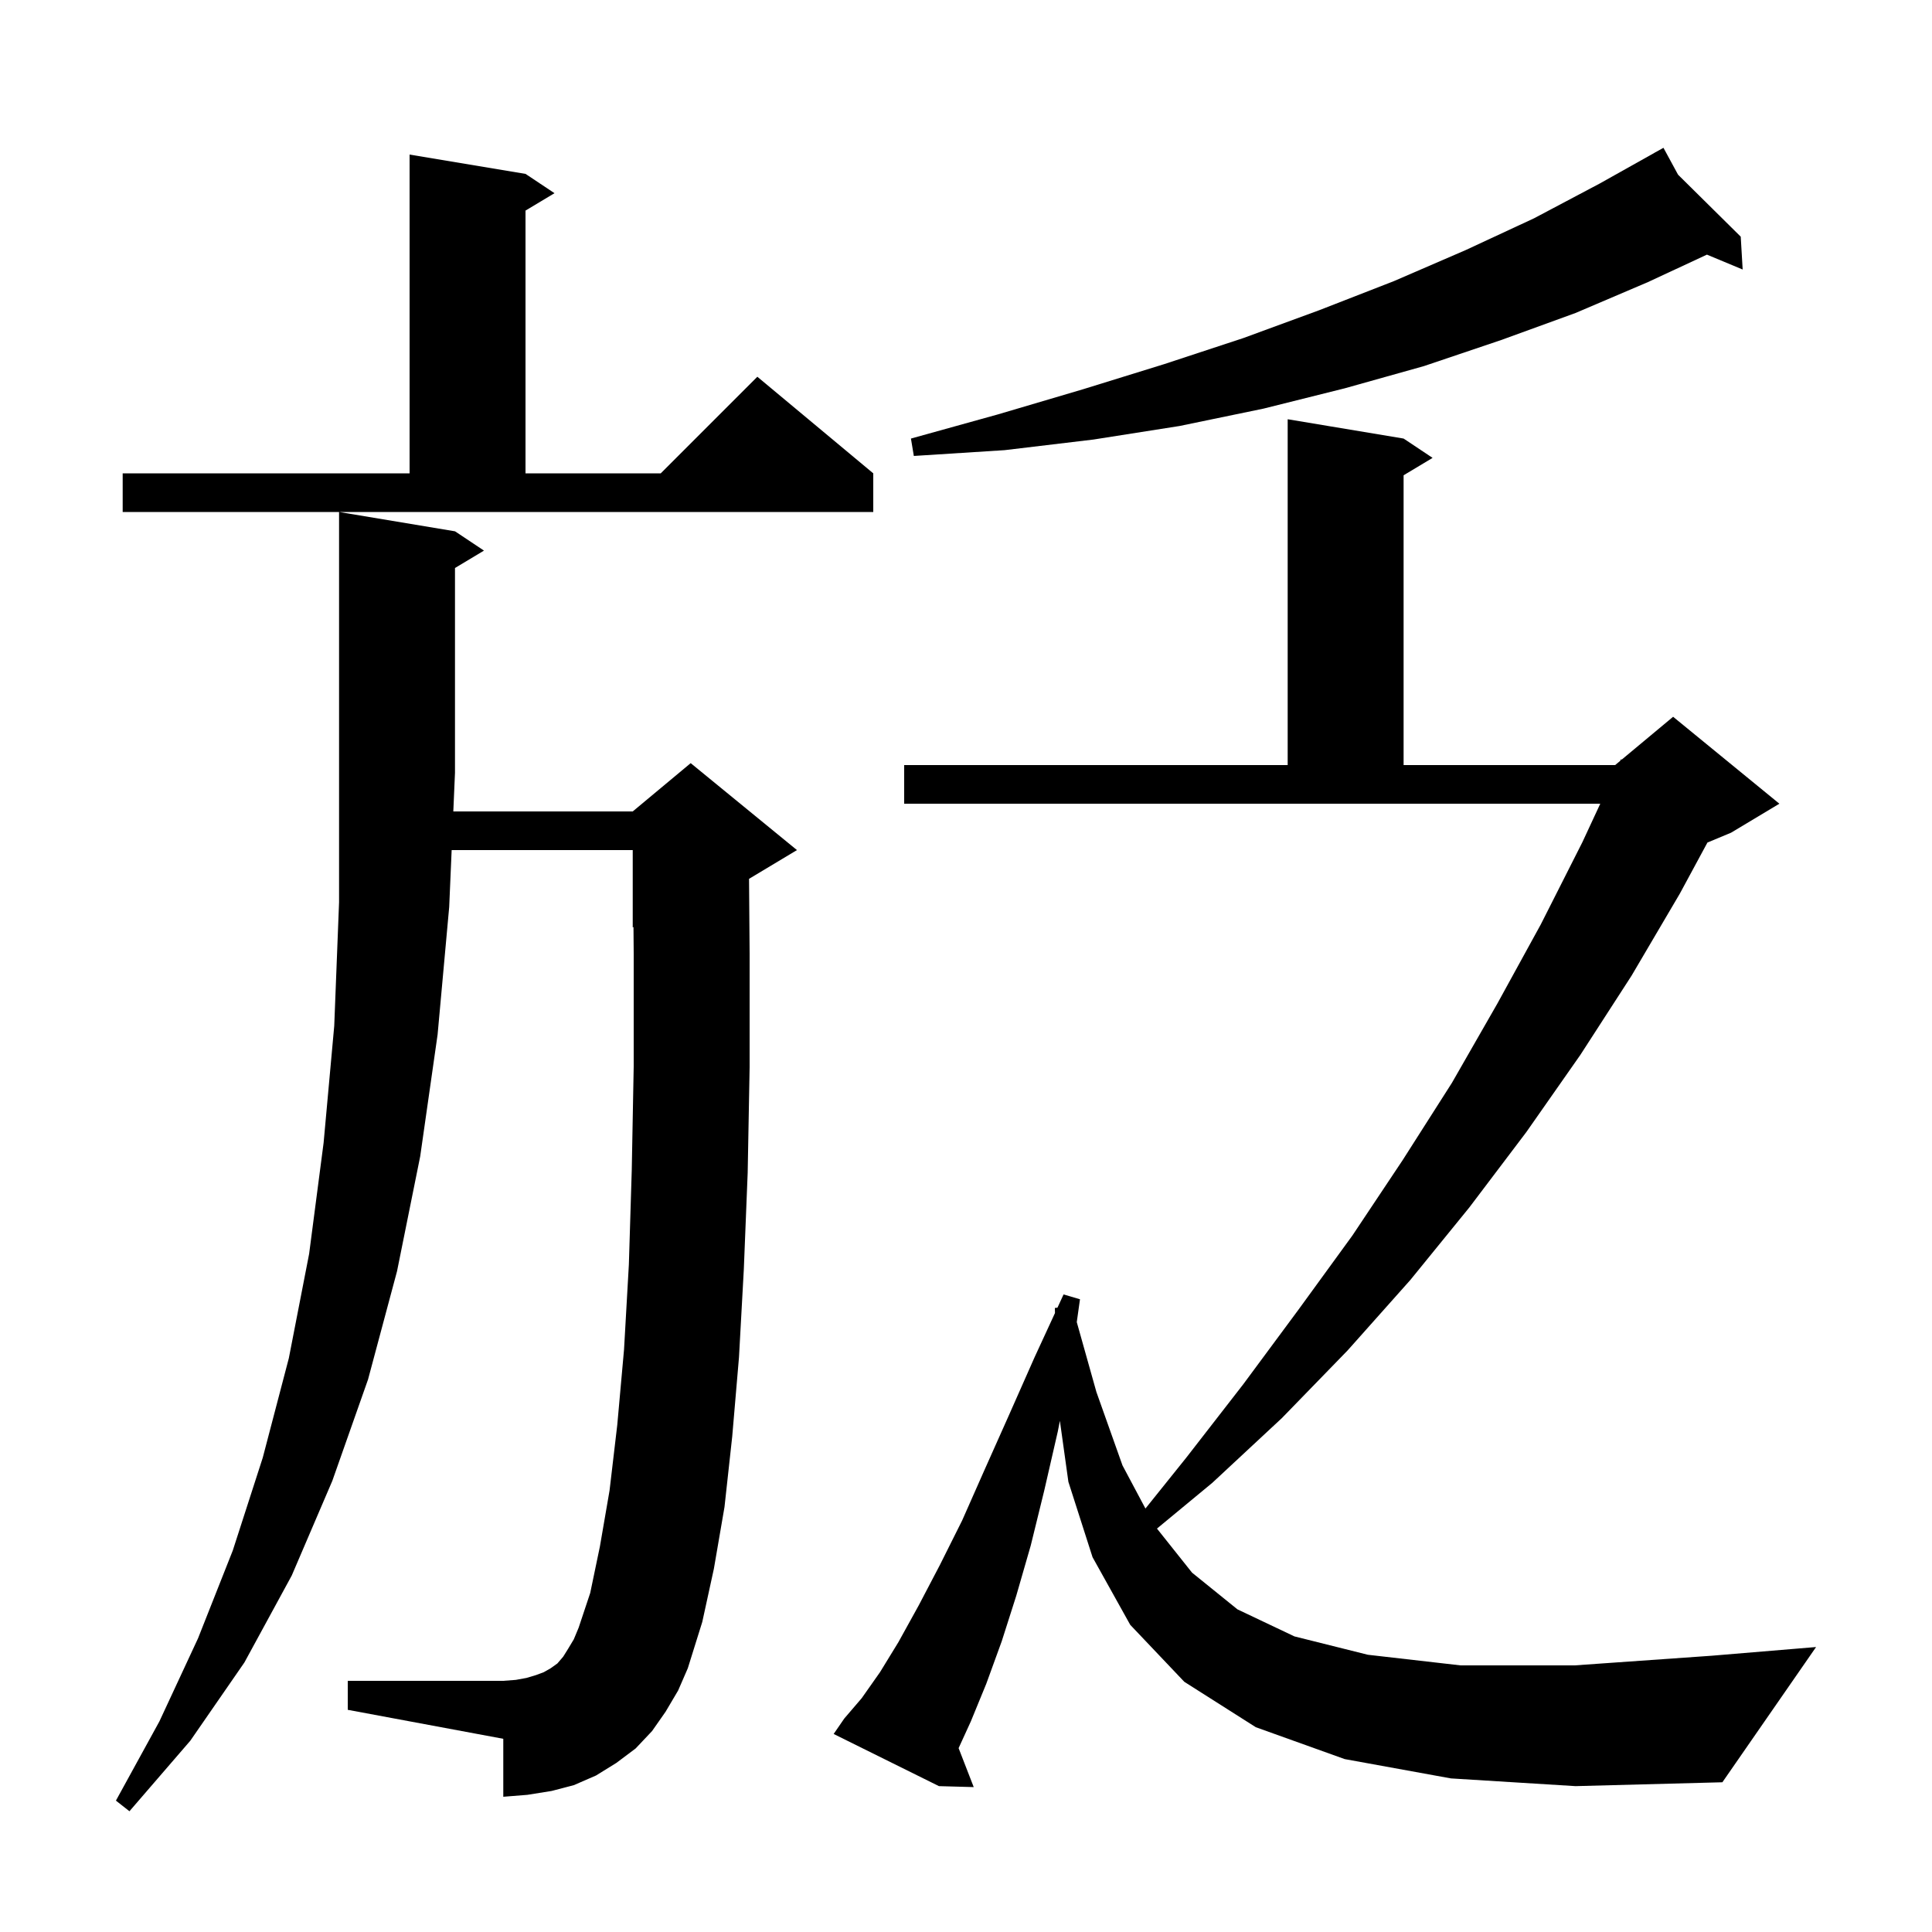 <svg xmlns="http://www.w3.org/2000/svg" xmlns:xlink="http://www.w3.org/1999/xlink" version="1.1" baseProfile="full" viewBox="0 0 200 200" width="200" height="200"><g fill="currentColor"><path d="M 68.9 177.2 L 67.5 179.2 L 65.8 181.0 L 63.8 182.5 L 61.7 183.8 L 59.4 184.8 L 57.1 185.4 L 54.6 185.8 L 52.1 186.0 L 52.1 180.0 L 36.0 177.0 L 36.0 174.0 L 52.1 174.0 L 53.4 173.9 L 54.5 173.7 L 55.5 173.4 L 56.3 173.1 L 57.0 172.7 L 57.7 172.2 L 58.3 171.5 L 58.8 170.7 L 59.4 169.7 L 59.9 168.5 L 61.1 164.9 L 62.1 160.1 L 63.1 154.3 L 63.9 147.5 L 64.6 139.7 L 65.1 130.9 L 65.4 121.1 L 65.6 110.4 L 65.6 98.7 L 65.578 95.967 L 65.5 96.0 L 65.5 88.0 L 46.755 88.0 L 46.5 93.9 L 45.3 107.1 L 43.5 119.7 L 41.1 131.6 L 38.1 142.8 L 34.4 153.3 L 30.2 163.1 L 25.3 172.1 L 19.7 180.2 L 13.4 187.5 L 12.0 186.4 L 16.5 178.2 L 20.5 169.6 L 24.1 160.5 L 27.2 150.9 L 29.9 140.6 L 32.0 129.8 L 33.5 118.3 L 34.6 106.2 L 35.1 93.4 L 35.1 53.0 L 47.1 55.0 L 50.1 57.0 L 47.1 58.8 L 47.1 80.0 L 46.927 84.0 L 65.5 84.0 L 71.5 79.0 L 82.5 88.0 L 77.54 90.976 L 77.6 98.7 L 77.6 110.5 L 77.4 121.4 L 77.0 131.4 L 76.5 140.5 L 75.8 148.7 L 75.0 156.0 L 73.9 162.4 L 72.7 167.9 L 71.2 172.7 L 70.2 175.0 Z M 150.2 184.1 L 139.2 182.1 L 130.0 178.8 L 122.6 174.1 L 117.0 168.2 L 113.1 161.2 L 110.6 153.4 L 109.719 147.087 L 109.5 148.2 L 108.1 154.3 L 106.7 160.0 L 105.2 165.2 L 103.7 169.9 L 102.1 174.3 L 100.5 178.2 L 99.235 180.967 L 100.8 185.0 L 97.2 184.9 L 86.3 179.5 L 87.4 177.9 L 89.2 175.8 L 91.1 173.1 L 93.0 170.0 L 95.1 166.2 L 97.3 162.0 L 99.6 157.4 L 101.9 152.2 L 104.4 146.6 L 107.1 140.5 L 109.211 135.926 L 109.2 135.4 L 109.468 135.37 L 110.1 134.0 L 111.8 134.5 L 111.467 136.863 L 113.5 144.1 L 116.2 151.7 L 118.576 156.163 L 122.8 150.9 L 128.7 143.3 L 134.4 135.6 L 140.0 127.9 L 145.2 120.1 L 150.3 112.1 L 155.0 103.9 L 159.5 95.7 L 163.8 87.2 L 165.66 83.2 L 93.6 83.2 L 93.6 79.2 L 133.3 79.2 L 133.3 43.4 L 145.3 45.4 L 148.3 47.4 L 145.3 49.2 L 145.3 79.2 L 167.2 79.2 L 167.724 78.763 L 167.8 78.6 L 167.876 78.637 L 173.2 74.2 L 184.2 83.2 L 179.2 86.2 L 176.753 87.22 L 173.9 92.5 L 168.9 101.0 L 163.6 109.2 L 158.0 117.2 L 152.1 125.0 L 146.0 132.5 L 139.5 139.8 L 132.7 146.8 L 125.5 153.5 L 119.769 158.238 L 123.4 162.8 L 128.1 166.6 L 134.0 169.4 L 141.6 171.3 L 151.2 172.4 L 163.0 172.4 L 177.2 171.4 L 188.0 170.5 L 178.3 184.5 L 163.1 184.9 Z M 12.7 49.0 L 42.4 49.0 L 42.4 16.0 L 54.4 18.0 L 57.4 20.0 L 54.4 21.8 L 54.4 49.0 L 68.4 49.0 L 78.4 39.0 L 90.4 49.0 L 90.4 53.0 L 12.7 53.0 Z M 173.712 18.084 L 180.2 24.5 L 180.4 27.9 L 176.701 26.359 L 170.6 29.2 L 163.1 32.4 L 155.4 35.2 L 147.4 37.9 L 139.2 40.2 L 130.8 42.3 L 122.1 44.1 L 113.2 45.5 L 104.0 46.6 L 94.6 47.2 L 94.3 45.4 L 103.3 42.9 L 112.1 40.3 L 120.5 37.7 L 128.7 35.0 L 136.6 32.1 L 144.3 29.1 L 151.7 25.9 L 158.8 22.6 L 165.6 19.0 L 171.35 15.777 L 171.3 15.7 L 171.367 15.767 L 172.2 15.3 Z "/></g></svg>